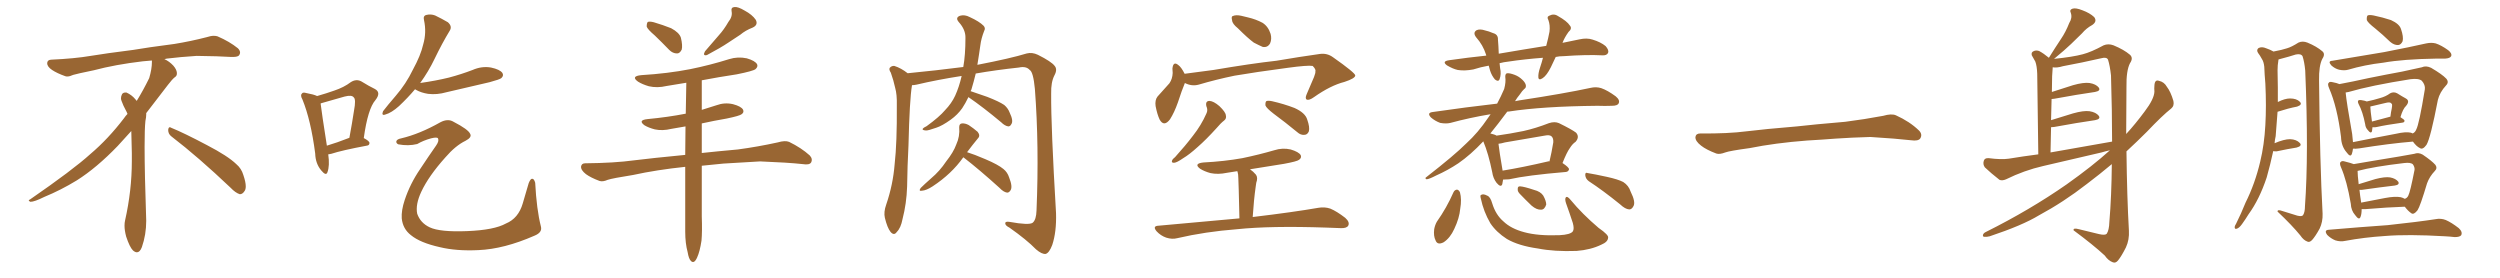 <svg xmlns="http://www.w3.org/2000/svg" xmlns:xlink="http://www.w3.org/1999/xlink" width="1350" height="150"><path fill="#996633" padding="10" d="M92.58 73.68L92.58 73.68Q90.82 72.36 90.82 70.17L90.82 70.17Q90.97 68.70 91.70 68.70L91.70 68.70Q91.99 68.70 92.43 68.99L92.43 68.99Q99.32 71.78 111.77 78.37L111.77 78.37Q123.05 84.23 127.59 88.62L127.59 88.62Q130.37 90.97 131.40 94.48L131.40 94.48Q132.71 98.29 132.71 100.63L132.71 100.63Q132.71 102.39 131.98 103.27L131.98 103.27Q130.96 104.88 129.49 104.88L129.49 104.88Q127.15 104.15 124.51 101.37L124.51 101.37Q107.08 84.81 92.58 73.68ZM82.03 33.54L82.03 33.54L82.03 32.67Q79.25 32.96 77.05 33.11L77.05 33.11Q62.26 34.86 50.68 37.94L50.68 37.94Q41.46 39.84 39.55 40.43L39.55 40.43Q37.65 41.31 36.33 41.31L36.33 41.31Q35.74 41.31 35.30 41.16L35.30 41.16Q30.76 39.55 28.13 37.79L28.13 37.79Q25.49 36.04 25.49 34.13L25.49 34.13L25.49 33.98Q25.63 32.37 27.54 32.23L27.54 32.23Q40.43 31.64 48.93 30.18L48.93 30.18Q56.84 28.86 71.92 26.95L71.92 26.95Q79.54 25.63 94.19 23.73L94.19 23.73Q103.13 22.27 111.62 20.07L111.62 20.07Q113.82 19.34 115.43 19.34L115.43 19.34Q116.60 19.34 117.48 19.63L117.48 19.63Q123.93 22.41 128.47 26.07L128.47 26.07Q129.64 27.25 129.64 28.42L129.64 28.42Q129.64 29.00 129.20 29.74L129.20 29.74Q128.61 30.76 125.68 30.76L125.68 30.76L124.95 30.76Q118.21 30.32 106.20 30.18L106.20 30.18Q97.27 30.76 90.09 31.64L90.09 31.64Q89.21 31.79 88.77 31.93L88.77 31.93Q91.41 33.11 93.60 35.45L93.60 35.45Q95.36 37.50 95.51 39.26L95.51 39.26L95.51 39.84Q95.51 41.02 94.34 41.75L94.34 41.75Q93.02 42.77 90.67 45.85L90.67 45.85Q84.23 54.35 78.96 61.08L78.96 61.08L78.96 61.82Q78.96 63.28 78.52 65.33L78.52 65.33Q78.08 69.43 78.08 79.25L78.08 79.25Q78.08 93.46 78.96 119.24L78.96 119.24Q78.96 126.71 76.61 133.45L76.61 133.45Q75.59 136.23 73.83 136.23L73.83 136.23Q72.95 136.23 71.78 135.21L71.78 135.21Q70.02 133.45 68.12 127.73L68.12 127.73Q67.24 124.37 67.24 121.88L67.24 121.88Q67.24 120.26 67.53 119.09L67.53 119.09Q71.19 102.83 71.19 87.01L71.19 87.01L71.19 82.62Q71.04 76.61 70.90 70.75L70.90 70.75Q66.80 75.29 63.57 78.81L63.57 78.81Q52.15 90.67 41.46 97.41L41.46 97.41Q32.81 102.69 23.88 106.35L23.88 106.35Q18.60 108.98 16.41 108.98L16.41 108.98Q15.53 108.54 15.53 108.25L15.53 108.25Q15.53 107.96 16.26 107.67L16.26 107.67Q39.40 91.70 48.78 83.20L48.78 83.20Q58.45 75 66.94 63.87L66.94 63.87Q67.82 62.55 68.85 61.52L68.85 61.52Q68.41 60.35 67.82 59.33L67.82 59.33Q66.65 57.28 65.63 54.49L65.63 54.49Q65.33 53.76 65.33 53.03L65.33 53.03Q65.33 52.00 65.92 50.83L65.92 50.83Q66.50 49.95 67.82 49.95L67.82 49.95L68.26 49.95Q71.19 51.27 73.10 53.61L73.10 53.61Q73.39 53.91 73.83 54.49L73.83 54.49Q77.34 48.78 80.57 42.19L80.57 42.19Q82.03 37.21 82.03 33.54ZM177.25 83.35L177.25 83.35Q178.13 89.50 176.81 93.02L176.81 93.02Q176.07 95.21 173.44 91.99L173.44 91.99Q170.36 88.33 170.21 82.91L170.21 82.91Q167.87 64.89 163.33 53.76L163.33 53.76Q162.01 51.42 163.04 50.54L163.04 50.54Q163.48 49.66 165.38 50.24L165.38 50.24Q169.48 50.98 171.24 51.86L171.24 51.86Q176.37 50.39 180.47 48.93L180.47 48.93Q185.74 47.17 189.40 44.38L189.40 44.38Q192.33 42.48 195.12 43.95L195.12 43.95Q199.37 46.58 202.44 48.05L202.44 48.05Q205.96 49.95 202.73 54.05L202.73 54.05Q198.63 58.74 196.44 74.56L196.44 74.56Q199.51 76.17 199.51 77.20L199.51 77.20Q199.51 78.52 198.05 78.66L198.05 78.66Q184.72 81.15 178.86 83.06L178.86 83.06Q177.83 83.20 177.25 83.35ZM176.51 78.66L176.51 78.66Q181.93 77.05 188.67 74.41L188.67 74.41Q190.14 66.50 191.16 59.77L191.16 59.77Q192.33 53.61 191.02 52.59L191.02 52.59Q189.99 51.12 186.04 52.15L186.04 52.15Q180.47 53.76 173.73 55.66L173.73 55.66Q173.14 55.81 173.14 55.96L173.14 55.96Q173.73 60.94 176.51 78.66ZM224.12 48.19L224.12 48.19Q220.31 52.73 215.48 57.28L215.48 57.28Q211.38 60.94 208.15 61.82L208.15 61.82Q205.81 62.70 206.84 60.06L206.84 60.06Q209.18 56.98 213.72 51.71L213.72 51.71Q219.29 45.26 222.95 37.65L222.95 37.65Q227.20 29.88 228.52 24.02L228.52 24.02Q230.42 17.58 228.96 10.84L228.96 10.84Q228.37 8.50 230.27 8.06L230.27 8.06Q232.62 7.47 234.96 8.35L234.96 8.35Q238.62 10.11 241.85 12.01L241.85 12.01Q244.34 14.21 242.87 16.55L242.87 16.55Q238.77 23.29 234.67 31.79L234.67 31.79Q231.45 38.53 226.90 44.82L226.90 44.82Q235.25 43.65 242.43 41.89L242.43 41.89Q249.02 40.14 255.18 37.79L255.18 37.79Q260.16 35.60 265.14 36.47L265.14 36.47Q269.97 37.50 271.29 39.40L271.29 39.40Q272.17 40.87 270.70 42.19L270.70 42.19Q269.82 42.92 264.40 44.38L264.40 44.38Q252.54 47.17 241.11 49.80L241.11 49.80Q235.99 51.27 231.15 50.68L231.15 50.68Q227.49 50.10 224.85 48.63L224.85 48.63Q224.27 48.34 224.12 48.19ZM216.65 74.71L216.65 74.71L216.65 74.71Q226.61 72.36 237.74 66.06L237.74 66.06Q241.85 63.87 244.92 65.77L244.92 65.77Q252.83 69.87 253.86 72.22L253.86 72.22Q255.03 74.12 251.37 76.03L251.37 76.03Q245.95 78.66 240.53 84.96L240.53 84.96Q231.45 95.07 227.49 103.56L227.49 103.56Q224.27 110.45 225.29 115.43L225.29 115.43Q227.05 120.41 232.03 122.75L232.03 122.75Q237.60 125.39 252.25 124.80L252.25 124.80Q266.89 124.22 273.19 120.70L273.19 120.70Q279.93 117.92 282.28 109.86L282.28 109.86Q284.03 104.15 285.50 98.88L285.50 98.88Q286.52 96.39 287.40 96.53L287.40 96.53Q288.43 96.53 289.01 98.73L289.01 98.73Q289.75 113.09 292.09 122.31L292.09 122.31Q292.97 125.54 288.57 127.29L288.57 127.29Q272.17 134.47 258.40 135.06L258.40 135.06Q246.39 135.64 237.45 133.45L237.45 133.45Q226.90 131.10 221.92 127.00L221.92 127.00Q217.53 123.63 216.94 117.92L216.94 117.92Q216.65 113.67 218.55 107.96L218.55 107.96Q221.48 99.17 226.90 91.26L226.90 91.26Q231.45 84.38 235.55 78.52L235.55 78.52Q237.16 76.17 236.57 74.85L236.57 74.85Q236.28 73.83 232.76 74.71L232.76 74.71Q228.52 75.88 225.29 77.78L225.29 77.78Q220.46 78.96 215.04 77.93L215.04 77.93Q213.87 77.34 214.01 76.32L214.01 76.32Q214.31 75.15 216.65 74.71ZM353.61 19.19L353.61 19.19Q349.66 15.82 349.22 14.36L349.22 14.36Q349.22 12.45 349.80 11.87L349.80 11.87Q350.68 11.43 353.03 12.01L353.03 12.01Q358.01 13.48 362.40 15.23L362.40 15.23Q366.80 17.58 367.68 20.36L367.68 20.36Q368.70 24.61 368.12 26.81L368.12 26.81Q367.09 28.86 365.63 28.86L365.63 28.86Q363.28 28.86 361.38 26.95L361.38 26.95Q357.28 22.71 353.61 19.19ZM393.31 11.87L393.31 11.87Q395.65 8.94 395.07 6.15L395.07 6.15Q394.63 3.96 396.53 3.81L396.53 3.81Q398.44 3.52 402.10 5.71L402.10 5.71Q406.20 7.91 408.11 10.69L408.11 10.69Q409.57 13.48 406.35 14.94L406.35 14.94Q402.54 16.41 399.76 18.75L399.76 18.75Q396.53 20.80 393.31 23.00L393.31 23.00Q389.21 25.78 381.74 29.74L381.74 29.74Q379.25 30.32 380.71 27.69L380.71 27.69Q384.67 23.14 388.18 19.04L388.18 19.04Q390.97 15.97 393.31 11.87ZM370.02 90.09L370.02 90.09L370.02 90.09Q354.64 91.70 341.89 94.48L341.89 94.48Q330.76 96.24 328.13 97.12L328.13 97.12Q325.49 98.29 323.73 97.71L323.73 97.71Q319.04 95.95 316.41 94.04L316.41 94.04Q313.62 91.85 313.77 89.94L313.77 89.94Q314.06 88.18 315.97 88.18L315.97 88.18Q331.79 88.04 342.48 86.57L342.48 86.57Q351.86 85.40 370.02 83.64L370.02 83.64Q370.02 75.88 370.17 68.26L370.17 68.26Q366.21 68.99 362.55 69.58L362.55 69.58Q357.71 70.75 353.61 69.87L353.61 69.87Q350.24 68.99 348.05 67.68L348.05 67.68Q344.24 64.89 349.66 64.31L349.66 64.31Q360.64 63.28 370.31 61.38L370.31 61.38Q370.46 52.73 370.61 44.68L370.61 44.68Q365.19 45.56 359.91 46.44L359.91 46.44Q354.93 47.61 350.39 46.58L350.39 46.58Q346.88 45.56 344.53 44.09L344.53 44.09Q340.43 41.16 346.29 40.58L346.29 40.58Q360.64 39.70 372.66 37.35L372.66 37.35Q383.50 35.16 393.75 31.93L393.75 31.93Q398.44 30.47 403.27 31.49L403.27 31.49Q407.81 32.81 408.84 34.72L408.84 34.72Q409.42 36.04 407.96 37.35L407.96 37.35Q406.64 38.38 397.85 40.14L397.85 40.14Q388.18 41.60 378.96 43.36L378.96 43.36Q378.96 51.27 378.96 59.33L378.96 59.33Q382.76 58.15 386.87 56.84L386.87 56.84Q391.26 55.22 395.80 56.25L395.80 56.25Q400.20 57.42 401.22 59.18L401.22 59.18Q401.95 60.64 400.49 61.67L400.49 61.67Q399.46 62.55 392.43 64.01L392.43 64.01Q385.55 65.19 378.96 66.65L378.96 66.65Q378.96 74.56 378.96 82.62L378.96 82.62Q387.01 81.74 398.44 80.71L398.44 80.71Q409.28 79.25 419.97 76.90L419.97 76.90Q423.93 75.73 426.12 76.61L426.12 76.61Q432.71 79.83 437.26 83.94L437.26 83.94Q439.01 85.84 437.99 87.74L437.99 87.74Q437.11 89.21 433.45 88.62L433.45 88.62Q425.39 87.74 410.45 87.16L410.45 87.16Q399.46 87.74 390.67 88.33L390.67 88.33Q384.81 88.92 378.96 89.50L378.96 89.50Q378.96 103.27 378.96 116.89L378.96 116.89Q379.25 125.10 378.81 129.93L378.81 129.93Q377.93 135.79 376.46 139.01L376.46 139.01Q374.85 142.68 373.10 140.92L373.10 140.92Q371.92 139.75 371.34 136.23L371.34 136.23Q370.02 131.40 370.02 125.10L370.02 125.10Q370.02 107.37 370.02 90.09ZM522.95 52.44L522.95 52.44Q521.34 55.81 519.58 58.45L519.58 58.45Q517.09 61.96 513.43 64.60L513.43 64.60Q508.74 67.97 505.52 68.99L505.52 68.99Q500.98 70.61 499.95 70.46L499.95 70.46Q497.75 70.31 498.34 69.43L498.34 69.43Q498.63 68.99 500.39 68.12L500.39 68.12Q507.28 63.13 510.35 59.47L510.35 59.47Q513.87 55.81 515.77 51.71L515.77 51.71Q517.97 46.88 519.29 41.02L519.29 41.02Q506.10 43.07 494.97 45.70L494.97 45.70Q493.51 46.00 492.48 46.00L492.48 46.00Q491.16 53.76 490.58 78.52L490.58 78.52Q489.99 89.65 489.84 100.78L489.84 100.78Q489.55 109.86 487.35 118.36L487.35 118.36Q486.47 123.05 484.28 125.24L484.28 125.24Q482.81 127.44 480.91 125.24L480.91 125.24Q479.15 123.05 477.83 117.63L477.83 117.63Q477.10 114.55 478.56 110.45L478.56 110.45Q482.23 99.76 483.11 88.62L483.11 88.62Q484.42 77.20 484.28 56.84L484.28 56.84Q484.42 50.98 483.40 47.46L483.40 47.46Q482.52 43.36 481.05 39.26L481.05 39.26Q479.88 37.50 480.47 36.62L480.47 36.62Q481.49 35.45 482.96 35.60L482.96 35.60Q486.62 36.77 490.14 39.55L490.14 39.55Q505.22 38.09 520.17 36.18L520.17 36.18Q521.34 29.74 521.34 20.51L521.34 20.51Q521.48 16.11 517.82 12.01L517.82 12.01Q515.63 9.52 518.41 8.50L518.41 8.50Q520.90 7.76 523.68 9.23L523.68 9.23Q528.81 11.57 531.15 13.92L531.15 13.92Q532.32 15.23 531.45 16.70L531.45 16.70Q529.83 20.80 529.39 24.46L529.39 24.46Q529.10 26.81 528.66 29.44L528.66 29.44Q528.22 32.23 527.78 35.01L527.78 35.01Q545.95 31.49 554.44 28.86L554.44 28.86Q557.37 28.13 560.45 29.59L560.45 29.59Q567.77 33.25 569.53 35.60L569.53 35.60Q571.14 37.50 569.38 40.72L569.38 40.72Q567.48 44.38 567.63 50.54L567.63 50.54Q567.48 67.97 570.26 115.14L570.26 115.14Q570.56 125.24 568.21 132.28L568.21 132.28Q566.60 136.52 564.70 137.11L564.70 137.11Q562.65 137.40 559.42 134.62L559.42 134.62Q554.44 129.49 545.07 122.90L545.07 122.90Q543.02 121.88 542.87 120.85L542.87 120.85Q542.58 119.38 545.21 119.82L545.21 119.82Q555.76 121.73 557.67 120.26L557.67 120.26Q559.57 118.65 559.72 113.67L559.72 113.67Q561.18 78.81 558.84 48.05L558.84 48.05Q557.96 38.82 556.05 37.79L556.05 37.79Q554.15 35.60 550.20 36.47L550.20 36.47Q537.89 37.79 526.90 39.70L526.90 39.70Q525.88 43.95 524.56 48.34L524.56 48.34Q524.27 48.78 524.12 49.22L524.12 49.22Q527.64 50.39 533.06 52.29L533.06 52.29Q539.50 54.79 542.29 56.69L542.29 56.69Q544.34 58.45 545.21 60.79L545.21 60.79Q547.41 65.33 546.09 67.09L546.09 67.09Q545.51 68.26 544.48 68.26L544.48 68.26Q542.58 67.97 540.67 66.06L540.67 66.06Q530.86 57.86 522.95 52.44ZM520.17 84.96L520.17 84.96L520.17 84.96Q513.87 93.90 503.61 100.63L503.61 100.63Q500.24 102.83 497.90 102.98L497.90 102.98Q495.85 103.42 497.17 101.51L497.17 101.51Q499.22 99.46 502.88 96.24L502.88 96.24Q507.42 92.43 510.94 87.16L510.94 87.16Q514.89 82.18 516.36 78.08L516.36 78.08Q518.41 73.68 517.97 68.70L517.97 68.70Q517.97 66.80 519.43 66.65L519.43 66.65Q521.19 66.50 523.10 67.53L523.10 67.53Q525.73 69.29 527.93 71.19L527.93 71.19Q529.54 73.24 528.08 74.71L528.08 74.71Q525.29 78.08 522.22 82.18L522.22 82.18Q526.03 83.35 532.18 85.99L532.18 85.99Q539.06 88.92 541.85 91.26L541.85 91.26Q544.04 93.02 544.92 95.80L544.92 95.80Q546.97 100.93 545.65 102.83L545.65 102.83Q544.78 104.15 543.75 104.00L543.75 104.00Q541.85 103.71 539.65 101.37L539.65 101.37Q528.96 91.70 520.46 85.11L520.46 85.11Q520.31 84.96 520.17 84.96ZM668.41 15.23L668.41 15.23Q665.48 12.89 665.33 10.99L665.33 10.99Q664.75 8.79 665.77 8.64L665.77 8.64Q667.38 7.91 670.17 8.50L670.17 8.50Q672.07 8.94 673.83 9.38L673.83 9.38Q678.22 10.40 681.74 12.30L681.74 12.30Q684.81 14.21 686.13 18.31L686.13 18.31Q686.87 21.09 685.84 23.44L685.84 23.44Q684.52 25.78 681.88 25.34L681.88 25.34Q679.83 24.46 677.05 23.00L677.05 23.00Q673.83 20.65 668.41 15.23ZM639.84 44.82L639.84 44.82Q638.23 48.63 636.04 55.37L636.04 55.37Q634.13 60.79 631.79 64.45L631.79 64.45Q628.56 68.70 626.22 64.60L626.22 64.60Q624.90 61.82 624.02 57.28L624.02 57.28Q623.58 54.05 625.05 52.15L625.05 52.15Q628.71 48.19 631.49 44.97L631.49 44.97Q633.11 42.63 633.25 39.40L633.25 39.40Q633.25 38.09 633.11 37.06L633.11 37.06Q633.54 32.81 636.33 35.16L636.33 35.16Q637.94 36.33 639.70 39.84L639.70 39.84Q647.61 38.82 655.22 37.79L655.22 37.79Q675.88 34.28 689.21 32.81L689.21 32.81Q702.10 30.62 712.65 29.15L712.65 29.15Q716.60 28.56 719.82 30.91L719.82 30.91Q731.69 39.26 731.84 40.72L731.84 40.72Q731.84 42.33 725.98 44.24L725.98 44.24Q718.51 46.14 709.57 52.44L709.57 52.44Q706.93 54.35 705.62 53.76L705.62 53.76Q704.59 53.17 705.62 50.83L705.62 50.83Q707.67 46.00 709.57 41.60L709.57 41.60Q710.45 39.26 710.30 38.67L710.30 38.67Q710.74 37.50 708.84 35.60L708.84 35.60Q706.05 35.16 695.36 36.62L695.36 36.62Q677.78 38.96 666.65 40.87L666.65 40.87Q656.69 42.92 647.31 45.70L647.31 45.70Q643.51 46.73 639.84 44.82ZM651.42 57.28L651.42 57.28Q650.83 54.49 653.17 54.49L653.17 54.49Q655.37 54.64 658.45 57.28L658.45 57.28Q661.82 60.50 661.96 62.26L661.96 62.26Q662.40 64.01 661.08 65.04L661.08 65.04Q659.18 66.50 656.84 69.29L656.84 69.29Q651.27 75.44 646.73 79.39L646.73 79.39Q642.19 83.50 638.96 85.40L638.96 85.40Q635.60 87.74 634.13 87.89L634.13 87.89Q632.37 88.04 632.96 86.57L632.96 86.57Q633.25 85.84 634.57 84.81L634.57 84.81Q640.14 78.66 644.24 73.24L644.24 73.24Q648.63 67.68 651.42 61.38L651.42 61.38Q652.44 59.47 651.42 57.28ZM687.74 61.38L687.74 61.38Q683.94 58.45 683.35 56.98L683.35 56.98Q683.20 55.22 683.79 54.64L683.79 54.64Q684.67 54.20 686.87 54.64L686.87 54.64Q693.31 56.10 699.02 58.30L699.02 58.30Q704.88 60.94 705.91 64.60L705.91 64.60Q707.37 68.70 706.79 70.90L706.79 70.90Q706.05 72.66 704.59 72.80L704.59 72.80Q702.39 73.10 700.49 71.34L700.49 71.34Q693.90 65.92 687.74 61.38ZM669.29 117.92L669.29 117.92L669.29 117.92Q668.85 98.58 668.70 96.24L668.70 96.24Q668.70 94.04 668.26 92.72L668.26 92.72Q668.12 92.58 668.12 92.43L668.12 92.43Q665.33 92.87 662.55 93.31L662.55 93.31Q657.71 94.34 653.61 93.46L653.61 93.46Q650.39 92.58 648.05 91.11L648.05 91.11Q644.38 88.33 649.80 87.74L649.80 87.74Q661.08 87.16 670.90 85.40L670.90 85.40Q679.98 83.50 688.04 81.15L688.04 81.15Q692.58 79.69 696.97 80.71L696.97 80.71Q701.37 82.03 702.39 83.79L702.39 83.79Q702.98 85.25 701.51 86.28L701.51 86.28Q700.49 87.16 693.31 88.48L693.31 88.48Q683.94 89.94 675 91.41L675 91.41Q676.76 92.58 678.22 94.34L678.22 94.34Q679.39 95.95 678.37 98.73L678.37 98.73Q678.22 99.76 678.08 100.78L678.08 100.78Q677.05 107.96 676.46 117.19L676.46 117.19Q698.58 114.55 711.91 112.21L711.91 112.21Q715.28 111.62 718.36 112.65L718.36 112.65Q721.88 114.11 726.42 117.63L726.42 117.63Q729.05 119.97 728.03 121.88L728.03 121.88Q727.15 123.34 723.93 123.19L723.93 123.19Q720.26 123.05 716.16 122.90L716.16 122.90Q686.13 121.88 667.97 123.78L667.97 123.78Q650.83 125.10 635.74 128.61L635.74 128.61Q632.96 129.35 629.74 128.32L629.74 128.32Q626.81 127.29 624.61 124.95L624.61 124.95Q622.12 122.02 625.63 121.88L625.63 121.88Q648.93 119.82 669.29 117.92ZM840.09 30.76L840.09 30.76Q838.77 33.69 837.45 36.33L837.45 36.33Q835.25 40.72 833.06 42.19L833.06 42.19Q830.86 43.65 830.71 41.75L830.71 41.75Q830.57 39.70 831.59 36.62L831.59 36.62Q832.62 33.54 833.20 31.20L833.20 31.20Q823.39 31.93 814.60 33.25L814.60 33.25Q811.96 33.54 809.77 34.13L809.77 34.13Q809.91 35.30 810.06 36.77L810.06 36.77Q810.79 39.99 809.77 42.77L809.77 42.77Q809.18 44.38 807.28 42.92L807.28 42.92Q805.52 40.87 804.64 38.09L804.64 38.09Q804.35 36.77 803.91 35.45L803.91 35.45Q799.66 36.18 795.56 37.50L795.56 37.50Q790.87 38.38 787.21 37.79L787.21 37.79Q784.57 37.21 781.35 35.30L781.35 35.30Q778.42 33.11 782.52 32.52L782.52 32.52Q792.77 31.05 802.59 30.03L802.59 30.03Q802.44 29.59 802.44 29.44L802.44 29.44Q800.83 24.32 797.17 20.21L797.17 20.21Q795.12 17.58 797.46 16.26L797.46 16.26Q799.22 15.53 801.86 16.41L801.86 16.41Q803.91 16.85 806.25 17.87L806.25 17.87Q809.03 18.60 808.89 21.39L808.89 21.39Q809.18 24.61 809.33 29.00L809.33 29.00Q822.95 26.66 834.96 24.76L834.96 24.76Q836.13 20.36 836.72 17.14L836.72 17.14Q837.16 13.62 836.13 10.84L836.13 10.84Q835.11 9.08 836.57 8.50L836.57 8.50Q839.06 7.18 841.26 8.64L841.26 8.64Q846.24 11.43 847.71 13.77L847.71 13.77Q849.17 15.38 846.97 17.29L846.97 17.29Q844.78 20.36 843.75 23.14L843.75 23.14Q848.44 22.12 852.98 21.24L852.98 21.24Q856.93 20.36 860.01 21.39L860.01 21.39Q864.40 22.71 867.04 24.90L867.04 24.90Q868.95 27.10 868.36 28.56L868.36 28.56Q867.63 30.03 865.28 29.88L865.28 29.88Q856.79 29.44 844.48 30.32L844.48 30.32Q841.99 30.32 840.09 30.76ZM811.67 96.97L811.67 96.97Q811.38 98.44 811.23 99.46L811.23 99.46Q810.50 101.51 808.15 98.73L808.15 98.73Q806.25 96.24 805.81 93.02L805.81 93.02Q803.76 82.91 800.98 76.32L800.98 76.32Q794.09 83.64 787.50 88.18L787.50 88.18Q781.79 91.99 775.49 94.78L775.49 94.78Q771.83 96.68 770.36 96.83L770.36 96.83Q769.19 96.24 770.21 95.65L770.21 95.65Q785.45 83.79 791.75 77.49L791.75 77.49Q798.19 71.63 803.61 63.57L803.61 63.57Q804.35 62.55 804.93 61.67L804.93 61.67Q793.51 63.57 783.25 66.36L783.25 66.36Q780.91 66.94 777.69 66.36L777.69 66.36Q774.90 65.33 772.71 63.43L772.71 63.43Q770.36 60.94 773.58 60.50L773.58 60.50Q791.75 57.86 808.45 55.96L808.45 55.96Q810.50 52.15 812.26 48.05L812.26 48.05Q813.28 44.24 812.84 41.46L812.84 41.46Q812.84 39.70 813.87 39.55L813.87 39.55Q815.19 39.40 817.97 40.43L817.97 40.43Q820.31 41.31 822.22 43.21L822.22 43.21Q823.83 44.82 823.97 46.14L823.97 46.14Q824.12 47.46 823.10 48.05L823.10 48.05Q822.07 48.93 820.61 51.12L820.61 51.12Q819.14 52.88 818.12 54.64L818.12 54.64Q819.43 54.35 820.46 54.20L820.46 54.20Q844.63 50.54 858.84 47.46L858.84 47.46Q861.91 46.73 864.70 47.61L864.70 47.61Q868.07 48.78 872.46 52.00L872.46 52.00Q874.95 54.05 874.07 55.81L874.07 55.81Q873.49 57.13 870.41 57.13L870.41 57.13Q866.75 57.28 862.65 57.13L862.65 57.13Q832.91 57.42 814.89 60.21L814.89 60.21Q814.01 60.21 813.87 60.35L813.87 60.35Q808.74 67.24 804.79 72.07L804.79 72.07Q807.28 72.66 808.15 73.24L808.15 73.24Q815.48 72.22 822.66 70.75L822.66 70.75Q829.25 69.29 836.43 66.50L836.43 66.50Q839.50 65.48 841.85 66.50L841.85 66.50Q848.73 69.87 851.07 71.63L851.07 71.63Q853.13 73.97 850.78 76.61L850.78 76.61Q849.17 77.64 847.71 79.98L847.71 79.98Q846.09 82.18 843.75 88.04L843.75 88.04Q847.27 90.38 847.27 91.41L847.27 91.41Q846.97 92.72 845.51 92.87L845.51 92.87Q824.56 94.63 814.89 96.83L814.89 96.83Q812.99 96.97 811.67 96.97ZM835.99 87.16L835.99 87.16Q836.28 87.01 836.72 87.16L836.72 87.16Q837.89 82.32 838.77 76.90L838.77 76.90Q838.92 74.71 837.89 73.68L837.89 73.68Q836.87 72.66 834.08 73.24L834.08 73.24Q823.68 75 812.70 76.90L812.70 76.90Q810.64 77.49 809.18 77.64L809.18 77.64Q809.62 81.74 811.38 91.99L811.38 91.99Q811.38 91.99 811.38 92.14L811.38 92.14Q822.22 90.38 835.99 87.16ZM784.86 103.86L784.86 103.86Q785.45 102.54 786.77 102.39L786.77 102.39Q787.79 102.54 788.38 103.86L788.38 103.86Q789.40 107.67 788.53 112.65L788.53 112.65Q788.09 117.77 785.30 123.63L785.30 123.63Q783.11 128.47 779.59 130.81L779.59 130.81Q776.22 132.57 775.20 129.79L775.20 129.79Q774.02 127.44 774.46 123.78L774.46 123.78Q774.90 121.44 775.93 119.68L775.93 119.68Q781.20 112.21 784.86 103.86ZM799.66 107.23L799.66 107.23Q799.07 105.32 799.95 105.18L799.95 105.18Q801.12 104.59 803.03 105.62L803.03 105.62Q804.79 106.20 805.81 109.86L805.81 109.86Q807.71 116.02 811.82 119.53L811.82 119.53Q815.92 123.49 823.10 125.39L823.10 125.39Q830.57 127.44 842.14 127.00L842.14 127.00Q848.00 126.71 849.32 124.95L849.32 124.95Q850.20 123.63 849.32 120.41L849.32 120.41Q847.56 114.99 845.65 109.72L845.65 109.72Q844.92 107.52 845.51 106.64L845.51 106.64Q846.24 105.62 848.14 107.96L848.14 107.96Q854.44 115.58 863.23 123.05L863.23 123.05Q868.95 127.00 868.36 128.47L868.36 128.47Q868.21 130.66 864.70 132.13L864.70 132.13Q858.98 134.91 851.37 135.50L851.37 135.50Q839.36 135.94 830.42 134.18L830.42 134.18Q820.02 132.71 813.72 129.05L813.72 129.05Q808.01 125.39 804.79 120.56L804.79 120.56Q801.12 114.26 799.66 107.23ZM857.96 97.85L857.96 97.85Q856.20 96.53 856.05 94.63L856.05 94.63Q855.91 92.87 857.37 93.46L857.37 93.46Q861.04 94.04 867.77 95.51L867.77 95.51Q873.78 96.83 876.56 98.29L876.56 98.29Q879.49 100.20 880.52 103.42L880.52 103.42Q883.45 109.28 881.98 111.47L881.98 111.47Q881.10 113.09 879.79 113.09L879.79 113.09Q877.59 112.94 874.80 110.30L874.80 110.30Q865.58 102.83 857.96 97.85ZM820.61 104.59L820.61 104.59L820.61 104.59Q819.43 103.27 819.58 102.25L819.58 102.25Q819.43 100.49 820.90 100.63L820.90 100.63Q823.10 100.78 828.37 102.54L828.37 102.54Q831.88 103.42 833.35 105.62L833.35 105.62Q834.96 108.54 834.96 110.45L834.96 110.45Q834.08 113.23 832.18 113.23L832.18 113.23Q829.83 113.38 827.05 111.04L827.05 111.04Q823.68 107.81 820.61 104.59ZM975.88 75.88L975.88 75.88L975.88 75.88Q958.59 77.20 944.82 79.98L944.82 79.98Q933.98 81.45 931.64 82.32L931.64 82.32Q928.56 83.50 926.81 82.91L926.81 82.91Q921.39 80.86 918.60 78.66L918.60 78.66Q915.38 76.17 915.53 73.97L915.53 73.97Q915.82 72.07 918.16 72.07L918.16 72.07Q933.11 72.22 943.21 70.90L943.21 70.90Q952.59 69.73 970.31 68.26L970.31 68.26Q979.10 67.24 996.39 65.77L996.39 65.77Q1006.79 64.45 1016.89 62.55L1016.89 62.55Q1021.44 61.23 1023.78 62.26L1023.78 62.26Q1031.25 65.63 1036.23 70.46L1036.23 70.46Q1038.28 72.51 1036.96 74.71L1036.96 74.71Q1035.94 76.32 1031.84 75.73L1031.84 75.73Q1024.22 74.85 1010.01 73.97L1010.01 73.97Q999.61 74.27 991.26 74.85L991.26 74.85Q983.79 75.44 975.88 75.88ZM1139.36 81.15L1139.36 81.15Q1136.72 81.74 1134.81 82.32L1134.81 82.32Q1119.14 85.99 1103.32 89.65L1103.32 89.65Q1093.07 91.99 1083.25 96.83L1083.25 96.83Q1081.20 97.71 1079.74 97.12L1079.74 97.12Q1075.05 93.46 1071.83 90.38L1071.83 90.38Q1070.65 88.77 1071.24 86.87L1071.24 86.87Q1071.68 85.25 1073.88 85.40L1073.88 85.40Q1080.62 86.28 1084.72 85.69L1084.72 85.69Q1092.63 84.38 1100.68 83.35L1100.68 83.35Q1100.24 44.38 1100.10 39.84L1100.10 39.84Q1099.95 35.60 1099.07 33.25L1099.07 33.25Q1098.19 31.79 1097.17 29.88L1097.17 29.88Q1096.73 28.27 1098.05 27.69L1098.05 27.69Q1099.37 26.95 1101.12 27.54L1101.12 27.54Q1103.61 28.86 1106.40 31.20L1106.40 31.20Q1109.77 25.78 1112.99 20.95L1112.99 20.95Q1115.48 17.29 1117.38 12.45L1117.38 12.45Q1119.14 9.67 1118.26 7.03L1118.26 7.03Q1117.38 5.27 1119.14 4.69L1119.14 4.69Q1120.90 4.10 1124.56 5.57L1124.56 5.57Q1128.52 7.03 1130.86 9.23L1130.86 9.23Q1132.62 11.57 1129.83 13.48L1129.83 13.48Q1126.61 15.23 1124.27 18.02L1124.27 18.02Q1121.48 20.65 1118.41 23.73L1118.41 23.73Q1115.04 26.95 1109.18 31.79L1109.18 31.79Q1119.29 30.76 1124.71 29.30L1124.71 29.30Q1129.25 28.13 1135.99 24.46L1135.99 24.46Q1138.48 23.44 1141.26 24.46L1141.26 24.46Q1146.97 26.81 1150.20 29.59L1150.20 29.59Q1152.10 31.35 1150.20 34.13L1150.20 34.13Q1148.14 38.09 1148.29 47.02L1148.29 47.02Q1148.14 60.35 1148.14 72.36L1148.14 72.36Q1153.13 66.94 1158.11 60.21L1158.11 60.21Q1163.23 53.47 1163.38 49.51L1163.38 49.51Q1163.23 47.61 1163.38 46.29L1163.38 46.29Q1163.53 42.77 1165.87 43.65L1165.87 43.65Q1168.65 44.24 1170.12 46.88L1170.12 46.88Q1172.17 49.51 1173.63 54.49L1173.63 54.49Q1174.22 57.13 1172.46 58.59L1172.46 58.59Q1167.63 62.40 1159.28 71.19L1159.28 71.19Q1154.15 76.32 1148.29 81.74L1148.29 81.74Q1148.58 106.49 1149.61 124.51L1149.61 124.51Q1149.90 129.49 1148.00 133.59L1148.00 133.59Q1145.65 138.28 1143.75 140.63L1143.75 140.63Q1142.43 142.24 1140.97 141.65L1140.97 141.65Q1138.48 140.77 1136.57 137.99L1136.57 137.99Q1130.42 132.28 1119.73 124.37L1119.73 124.37Q1119.43 122.90 1122.66 123.78L1122.66 123.78Q1128.08 125.10 1133.50 126.42L1133.50 126.42Q1136.72 127.15 1137.60 126.27L1137.60 126.27Q1138.92 124.37 1139.06 119.82L1139.06 119.82Q1140.23 105.91 1140.38 88.62L1140.38 88.62Q1133.94 94.04 1126.76 99.46L1126.76 99.46Q1114.31 109.13 1100.98 116.31L1100.98 116.31Q1092.04 121.73 1074.46 127.59L1074.46 127.59Q1072.85 128.03 1071.39 127.88L1071.39 127.88Q1070.65 127.73 1070.80 126.86L1070.80 126.86Q1071.09 125.83 1072.41 125.24L1072.41 125.24Q1096.14 113.38 1115.92 99.61L1115.92 99.61Q1129.98 89.65 1139.36 81.15ZM1107.28 82.32L1107.28 82.32L1107.28 82.32Q1125 79.25 1140.53 76.46L1140.53 76.46Q1140.53 60.06 1139.94 40.72L1139.94 40.72Q1139.36 35.45 1138.33 32.23L1138.33 32.23Q1137.60 30.62 1134.52 31.49L1134.52 31.49Q1124.27 33.84 1114.01 35.74L1114.01 35.74Q1110.64 36.77 1108.45 36.33L1108.45 36.33Q1108.45 36.47 1108.45 36.62L1108.45 36.62Q1108.30 38.53 1108.15 41.16L1108.15 41.16Q1108.01 45.12 1108.01 49.66L1108.01 49.66Q1113.28 47.90 1119.43 46.00L1119.43 46.00Q1125.15 44.38 1128.37 44.82L1128.37 44.82Q1131.88 45.41 1133.35 47.31L1133.35 47.31Q1134.52 49.07 1131.30 49.66L1131.30 49.66Q1122.07 50.98 1109.33 53.32L1109.33 53.32Q1108.45 53.47 1107.86 53.47L1107.86 53.47Q1107.71 59.03 1107.57 64.89L1107.57 64.89Q1113.13 63.13 1119.43 61.23L1119.43 61.23Q1125.15 59.62 1128.37 60.06L1128.37 60.06Q1131.88 60.64 1133.35 62.55L1133.35 62.55Q1134.52 64.31 1131.30 64.89L1131.30 64.89Q1122.07 66.21 1109.33 68.55L1109.33 68.55Q1108.15 68.70 1107.57 68.70L1107.57 68.70Q1107.42 75.15 1107.28 82.32ZM1227.54 81.59L1227.54 81.59Q1225.93 89.06 1224.02 95.80L1224.02 95.80Q1220.07 107.67 1214.21 115.72L1214.21 115.72Q1212.60 118.36 1210.69 121.00L1210.69 121.00Q1209.23 123.05 1207.91 123.49L1207.91 123.49Q1206.59 123.93 1206.74 122.46L1206.74 122.46Q1206.88 121.73 1207.47 120.85L1207.47 120.85Q1210.25 115.28 1212.60 109.42L1212.60 109.42Q1217.72 99.17 1220.51 87.30L1220.51 87.30Q1222.71 78.22 1223.29 67.53L1223.29 67.53Q1223.88 57.13 1223.29 45.12L1223.29 45.12Q1222.85 40.14 1222.71 36.04L1222.71 36.04Q1222.41 33.25 1221.39 31.79L1221.39 31.79Q1220.36 29.88 1219.34 28.56L1219.34 28.56Q1218.31 26.95 1219.63 25.93L1219.63 25.93Q1221.39 25.05 1223.73 26.07L1223.73 26.07Q1225.93 26.81 1227.69 27.83L1227.69 27.83Q1232.37 26.95 1235.01 26.07L1235.01 26.07Q1237.50 25.34 1241.16 23.00L1241.16 23.00Q1243.36 21.97 1246.00 23.00L1246.00 23.00Q1250.98 25.05 1254.05 27.69L1254.05 27.69Q1255.81 29.15 1254.05 31.79L1254.05 31.79Q1252.15 35.45 1252.29 43.51L1252.29 43.51Q1252.73 88.04 1254.20 115.43L1254.20 115.43Q1254.35 119.82 1252.59 123.49L1252.59 123.49Q1250.24 127.73 1248.49 129.64L1248.49 129.64Q1247.17 130.96 1246.14 130.52L1246.14 130.52Q1243.95 129.79 1242.19 127.15L1242.19 127.15Q1237.79 121.73 1229.88 114.26L1229.88 114.26Q1229.74 112.94 1232.52 113.96L1232.52 113.96Q1236.47 115.14 1240.58 116.46L1240.58 116.46Q1243.07 117.04 1243.65 116.16L1243.65 116.16Q1244.68 114.55 1244.68 111.33L1244.68 111.33Q1246.73 83.50 1244.82 38.09L1244.82 38.09Q1244.38 33.40 1243.36 30.32L1243.36 30.32Q1242.48 28.86 1239.70 29.44L1239.70 29.44Q1236.04 30.62 1232.08 31.64L1232.08 31.64Q1231.05 31.93 1230.47 32.08L1230.47 32.08Q1230.32 32.23 1230.32 32.67L1230.32 32.67Q1229.88 35.16 1229.88 37.94L1229.88 37.94Q1229.88 42.48 1230.03 47.46L1230.03 47.46Q1230.03 51.12 1230.03 55.08L1230.03 55.08Q1233.84 53.17 1236.62 53.17L1236.62 53.17Q1240.14 53.17 1241.89 54.93L1241.89 54.93Q1243.51 56.54 1240.43 57.57L1240.43 57.57Q1235.74 58.45 1229.88 60.35L1229.88 60.35Q1229.44 66.80 1228.86 73.54L1228.86 73.54Q1228.42 75.44 1228.27 77.34L1228.27 77.34Q1233.40 75.15 1236.62 75.15L1236.62 75.15Q1240.14 75.29 1241.89 77.20L1241.89 77.20Q1243.36 78.81 1240.14 79.69L1240.14 79.69Q1235.45 80.42 1229.30 81.74L1229.30 81.74Q1228.13 81.74 1227.54 81.59ZM1282.62 15.38L1282.62 15.38Q1278.66 12.30 1278.08 10.84L1278.08 10.84Q1277.93 8.94 1278.52 8.35L1278.52 8.35Q1279.39 7.91 1281.74 8.35L1281.74 8.35Q1286.72 9.38 1291.11 10.84L1291.11 10.84Q1295.65 12.89 1296.53 15.67L1296.53 15.67Q1298.00 19.92 1297.41 22.27L1297.41 22.27Q1296.53 24.17 1295.07 24.32L1295.07 24.32Q1292.87 24.46 1290.67 22.56L1290.67 22.56Q1286.57 18.60 1282.62 15.38ZM1259.47 32.81L1259.47 32.81Q1274.71 30.32 1287.45 28.13L1287.45 28.13Q1301.81 25.34 1310.16 23.44L1310.16 23.44Q1312.94 22.85 1315.28 23.44L1315.28 23.44Q1318.36 24.46 1322.02 27.10L1322.02 27.10Q1324.22 28.86 1323.63 30.32L1323.63 30.32Q1323.05 31.49 1320.41 31.64L1320.41 31.64Q1318.07 31.64 1315.72 31.64L1315.72 31.64Q1297.71 31.93 1287.01 33.84L1287.01 33.84Q1276.90 35.01 1267.97 37.65L1267.97 37.65Q1265.92 38.23 1263.13 37.65L1263.13 37.65Q1260.79 37.06 1258.89 35.30L1258.89 35.30Q1256.84 32.96 1259.47 32.81ZM1281.15 68.70L1281.15 68.70Q1281.01 70.02 1280.86 70.90L1280.86 70.90Q1280.27 72.36 1278.81 70.46L1278.81 70.46Q1277.34 68.99 1277.20 67.09L1277.20 67.09Q1275.88 60.35 1273.68 56.25L1273.68 56.25Q1272.95 54.79 1273.54 54.20L1273.54 54.20Q1273.97 53.91 1275 54.05L1275 54.05Q1277.05 54.35 1278.08 54.79L1278.08 54.79Q1282.18 53.91 1284.96 53.03L1284.96 53.03Q1288.33 52.15 1290.67 50.39L1290.67 50.39Q1292.58 49.37 1294.48 50.39L1294.48 50.39Q1297.27 52.15 1299.17 53.17L1299.17 53.17Q1301.51 54.49 1299.32 57.13L1299.32 57.13Q1297.56 58.74 1296.24 63.28L1296.24 63.28Q1298.44 64.60 1298.44 65.19L1298.44 65.19Q1298.44 66.06 1297.41 66.21L1297.41 66.21Q1288.04 67.53 1283.64 68.55L1283.64 68.55Q1282.47 68.85 1281.45 68.70L1281.45 68.70Q1281.30 68.70 1281.15 68.70ZM1280.86 65.63L1280.86 65.63Q1285.11 64.45 1290.82 62.99L1290.82 62.99Q1291.11 60.50 1291.55 58.59L1291.55 58.59Q1291.99 56.10 1291.41 55.96L1291.41 55.96Q1290.82 54.93 1288.48 55.52L1288.48 55.52Q1285.11 56.25 1281.01 57.28L1281.01 57.28Q1280.13 57.42 1279.98 57.57L1279.98 57.57Q1279.98 59.33 1280.86 65.63ZM1270.61 80.27L1270.61 80.27Q1270.46 81.74 1270.02 83.06L1270.02 83.06Q1269.29 85.25 1267.09 82.18L1267.09 82.18Q1264.31 78.96 1264.16 73.97L1264.16 73.97Q1262.11 57.71 1257.71 47.61L1257.71 47.61Q1256.69 45.26 1257.57 44.68L1257.57 44.68Q1257.86 43.95 1259.62 44.38L1259.62 44.38Q1261.96 44.82 1263.28 45.41L1263.28 45.41Q1270.46 44.09 1278.96 42.19L1278.96 42.19Q1289.06 40.14 1297.12 38.67L1297.12 38.67Q1303.27 37.35 1307.81 36.33L1307.81 36.33Q1310.01 35.30 1312.79 36.62L1312.79 36.62Q1318.80 40.14 1321.00 42.48L1321.00 42.48Q1322.61 44.38 1320.85 46.14L1320.85 46.14Q1317.48 49.80 1316.46 53.91L1316.46 53.91L1316.46 53.91Q1312.50 74.56 1310.30 78.22L1310.30 78.22Q1308.25 81.01 1306.79 79.98L1306.79 79.98Q1304.88 79.10 1302.98 76.46L1302.98 76.46Q1290.38 77.49 1273.97 80.13L1273.97 80.13Q1271.92 80.42 1270.61 80.27ZM1301.81 71.63L1301.81 71.63Q1302.69 71.92 1302.83 72.07L1302.83 72.07Q1304.15 71.48 1304.74 70.02L1304.74 70.02Q1306.35 67.09 1309.42 48.19L1309.42 48.19Q1309.72 45.85 1307.81 43.65L1307.81 43.65Q1306.20 42.19 1301.66 42.77L1301.66 42.77Q1280.27 46.14 1268.26 49.66L1268.26 49.66Q1267.53 49.80 1266.65 49.95L1266.65 49.95Q1267.09 55.08 1270.17 72.36L1270.17 72.36Q1270.46 74.85 1270.61 76.76L1270.61 76.76Q1281.45 74.56 1293.90 72.22L1293.90 72.22Q1299.02 71.04 1301.81 71.63ZM1275.29 112.94L1275.29 112.94Q1275.29 115.58 1274.71 117.04L1274.71 117.04Q1273.97 119.24 1271.78 116.16L1271.78 116.16Q1269.58 113.67 1269.43 110.01L1269.43 110.01Q1267.38 97.85 1264.16 90.38L1264.16 90.38Q1263.13 88.04 1264.01 87.45L1264.01 87.45Q1264.60 86.72 1266.06 87.16L1266.06 87.16Q1269.58 88.04 1271.04 88.62L1271.04 88.62Q1275.88 87.74 1281.30 86.87L1281.30 86.87Q1289.21 85.55 1295.51 84.52L1295.51 84.52Q1300.05 83.64 1303.71 83.06L1303.71 83.06Q1305.91 82.18 1308.25 83.50L1308.25 83.50Q1313.23 86.87 1315.14 89.06L1315.14 89.06Q1316.31 90.82 1314.84 92.29L1314.84 92.29Q1311.91 95.36 1310.60 99.02L1310.60 99.02L1310.60 99.02Q1306.93 111.33 1305.47 113.53L1305.47 113.53Q1303.42 116.16 1302.10 115.14L1302.10 115.14Q1300.34 113.96 1298.58 111.62L1298.58 111.62Q1289.50 111.91 1277.20 112.94L1277.20 112.94Q1275.88 112.94 1275.29 112.94ZM1296.39 106.49L1296.39 106.49Q1297.56 106.79 1298.58 107.37L1298.58 107.37Q1299.90 106.93 1300.49 105.62L1300.49 105.62Q1301.51 103.71 1303.86 91.70L1303.86 91.70Q1304.00 90.23 1302.98 88.77L1302.98 88.77Q1301.81 87.60 1298.29 88.04L1298.29 88.04Q1282.03 89.94 1273.10 92.29L1273.10 92.29Q1273.10 94.48 1273.68 99.46L1273.68 99.46Q1277.78 98.14 1282.76 96.68L1282.76 96.68Q1287.89 95.36 1290.67 95.80L1290.67 95.80Q1293.75 96.39 1295.07 98.14L1295.07 98.14Q1295.95 99.76 1293.16 100.20L1293.16 100.20Q1285.55 101.07 1275.29 102.54L1275.29 102.54Q1274.56 102.54 1274.12 102.54L1274.12 102.54Q1274.41 105.47 1275 109.13L1275 109.13Q1275 109.28 1275 109.42L1275 109.42Q1280.86 108.25 1287.89 106.93L1287.89 106.93Q1293.31 105.91 1296.39 106.49ZM1257.57 124.07L1257.57 124.07L1257.57 124.07Q1274.71 122.61 1289.36 121.58L1289.36 121.58Q1305.76 119.82 1315.14 118.36L1315.14 118.36Q1318.07 117.77 1320.70 118.80L1320.70 118.80Q1323.78 120.12 1327.73 123.19L1327.73 123.19Q1329.93 125.24 1329.05 127.00L1329.05 127.00Q1328.32 128.03 1325.54 128.03L1325.54 128.03Q1323.05 127.73 1320.26 127.59L1320.26 127.59Q1300.20 126.42 1287.89 127.44L1287.89 127.44Q1276.61 128.17 1266.36 130.08L1266.36 130.08Q1263.87 130.66 1261.08 129.79L1261.08 129.79Q1258.59 128.76 1256.69 126.86L1256.69 126.86Q1254.79 124.22 1257.57 124.07Z"/></svg>